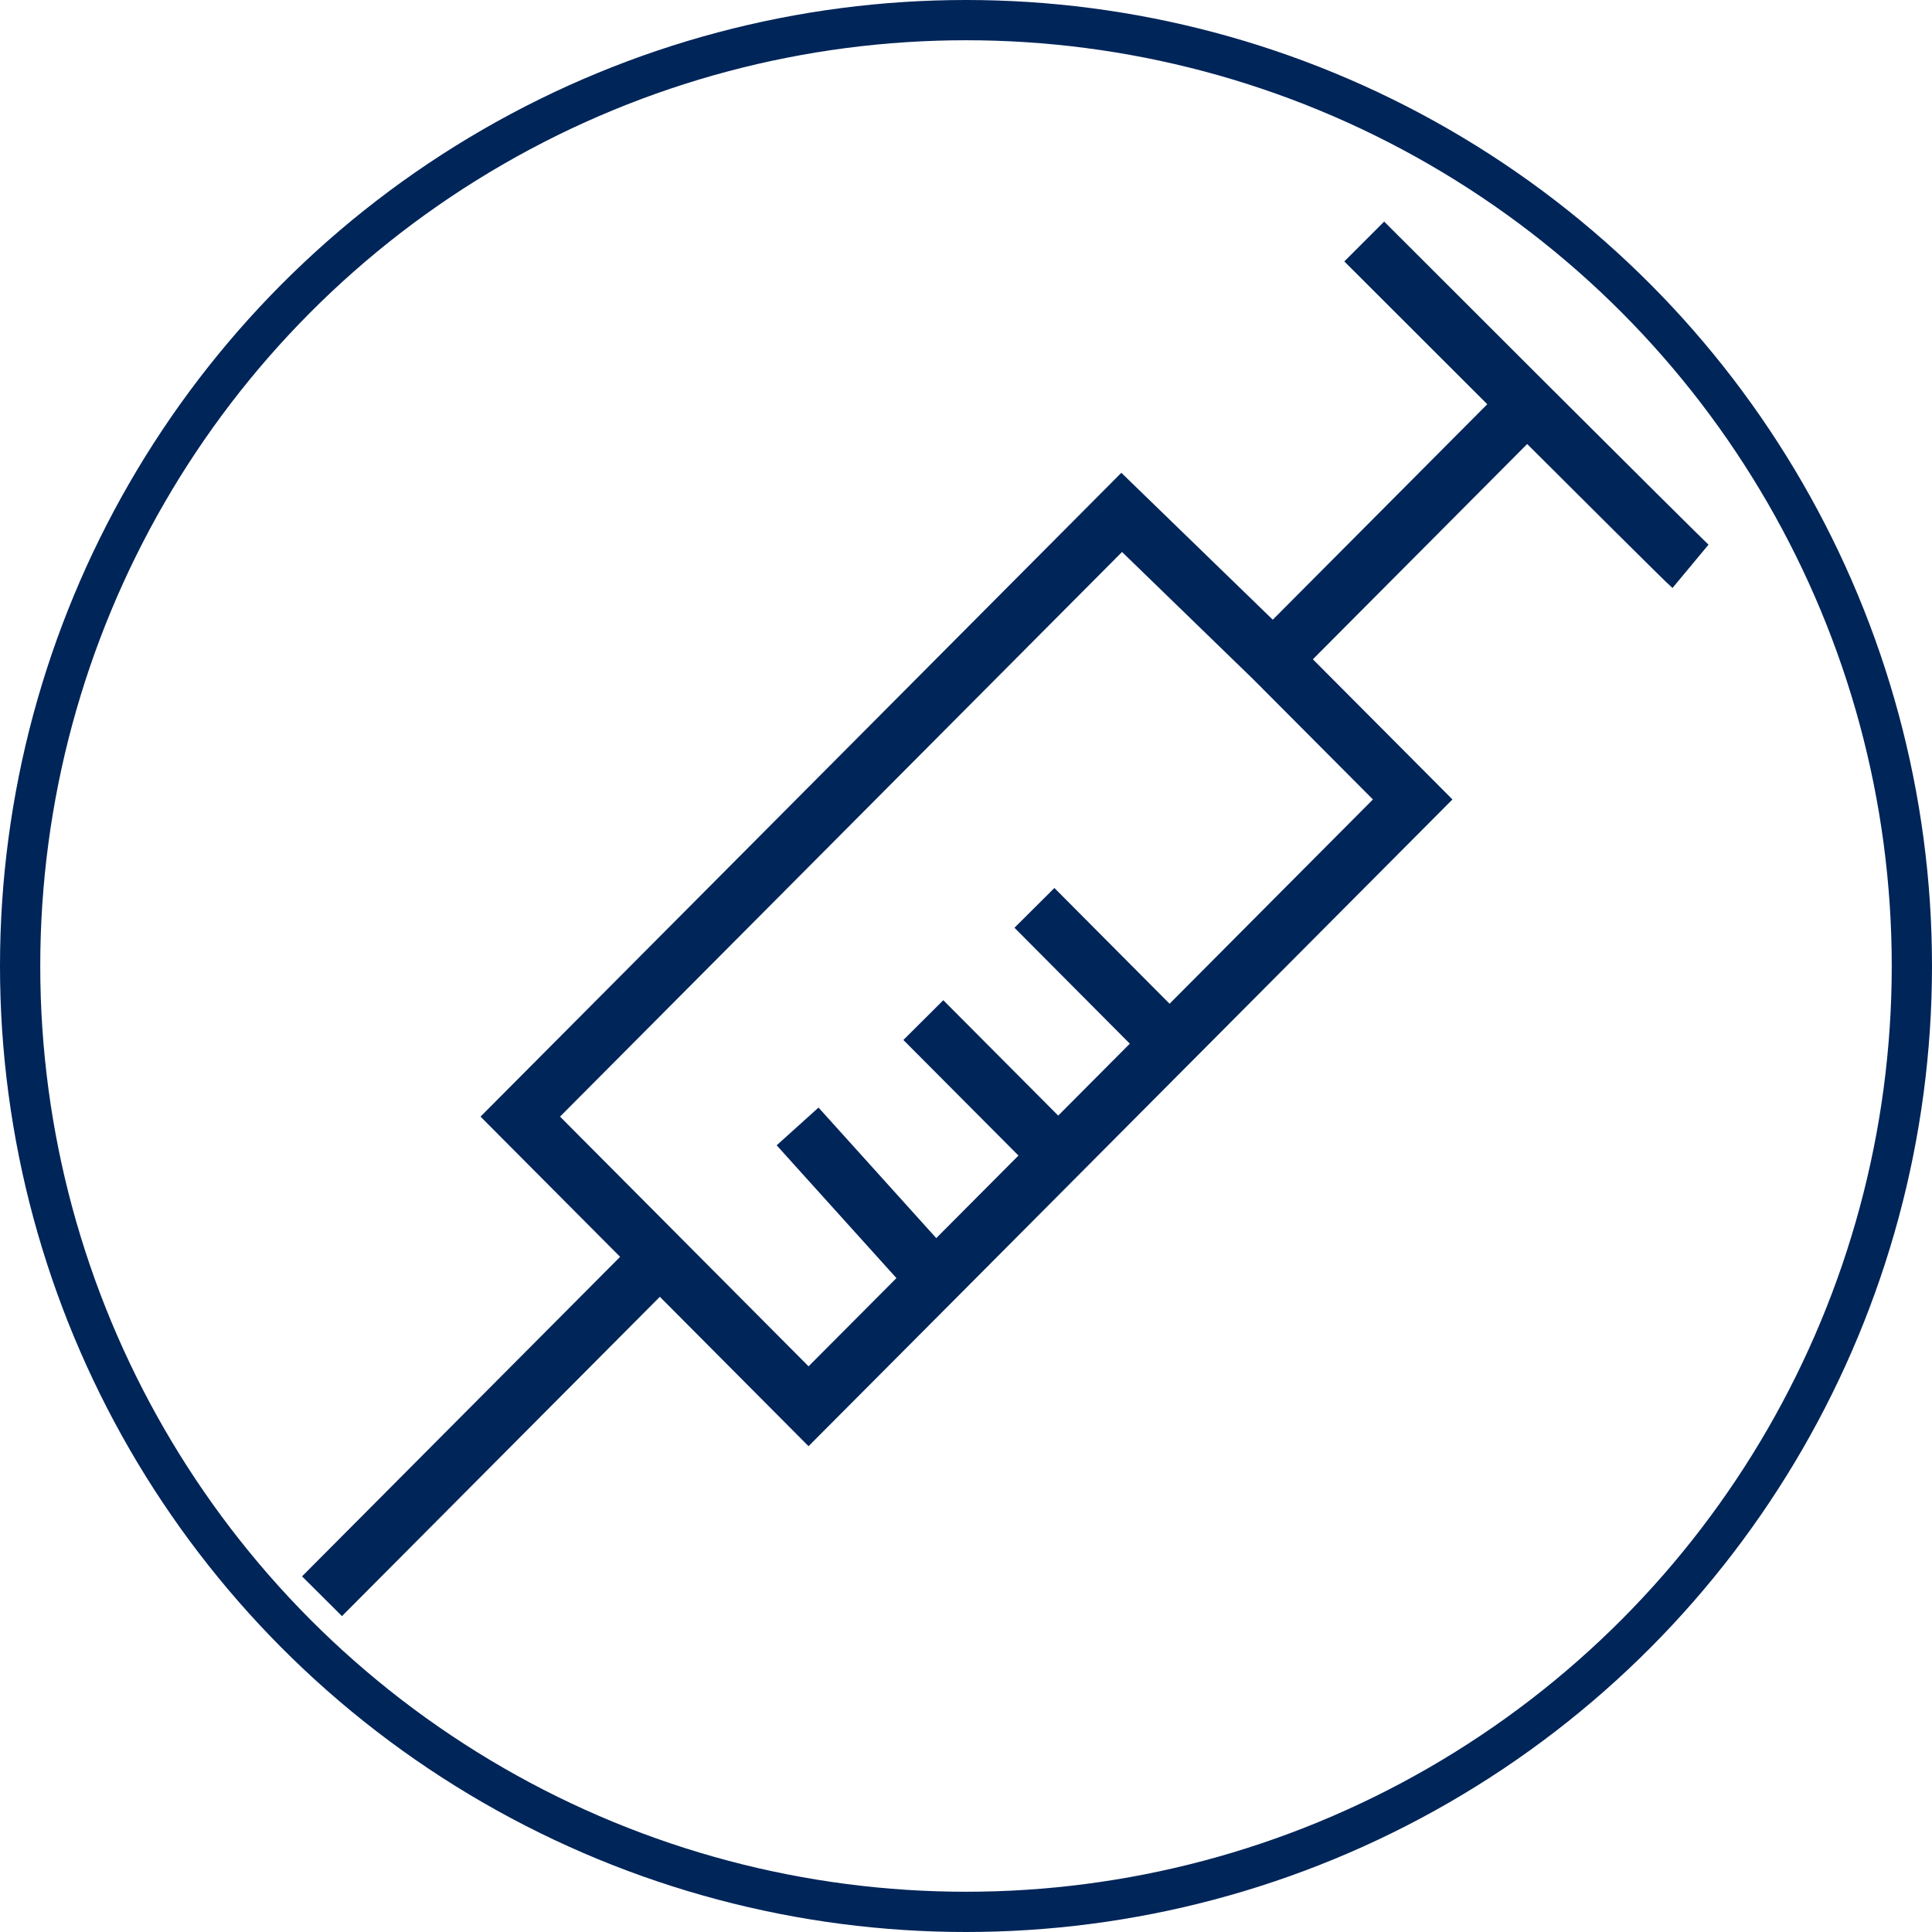 <svg width="24" height="24" viewBox="0 0 24 24" fill="none" xmlns="http://www.w3.org/2000/svg">
<g clip-path="url(#clip0_51_77)">
<path d="M18.94 5.051L15.815 8.19L17.549 9.931L11.618 15.889L10.044 17.469L8.197 15.613L4 19.829L8.197 15.613L6.463 13.871L13.934 6.365L15.815 8.19" stroke="#002559" stroke-width="0.7" stroke-miterlimit="10"/>
<path d="M21 7.035C20.893 6.946 16.947 3 16.947 3" stroke="#002559" stroke-width="0.7" stroke-miterlimit="10"/>
<path d="M9.908 13.993L11.618 15.889" stroke="#002559" stroke-width="0.7" stroke-miterlimit="10"/>
<path d="M11.47 12.672L13.145 14.354" stroke="#002559" stroke-width="0.7" stroke-miterlimit="10"/>
<path d="M12.85 11.278L14.528 12.964" stroke="#002559" stroke-width="0.7" stroke-miterlimit="10"/>
<circle cx="12" cy="12" r="11.75" stroke="#002559" stroke-width="0.5"/>
</g>
<defs>
<clipPath id="clip0_51_77">
<rect width="24" height="24" fill="white"/>
</clipPath>
</defs>
</svg>
